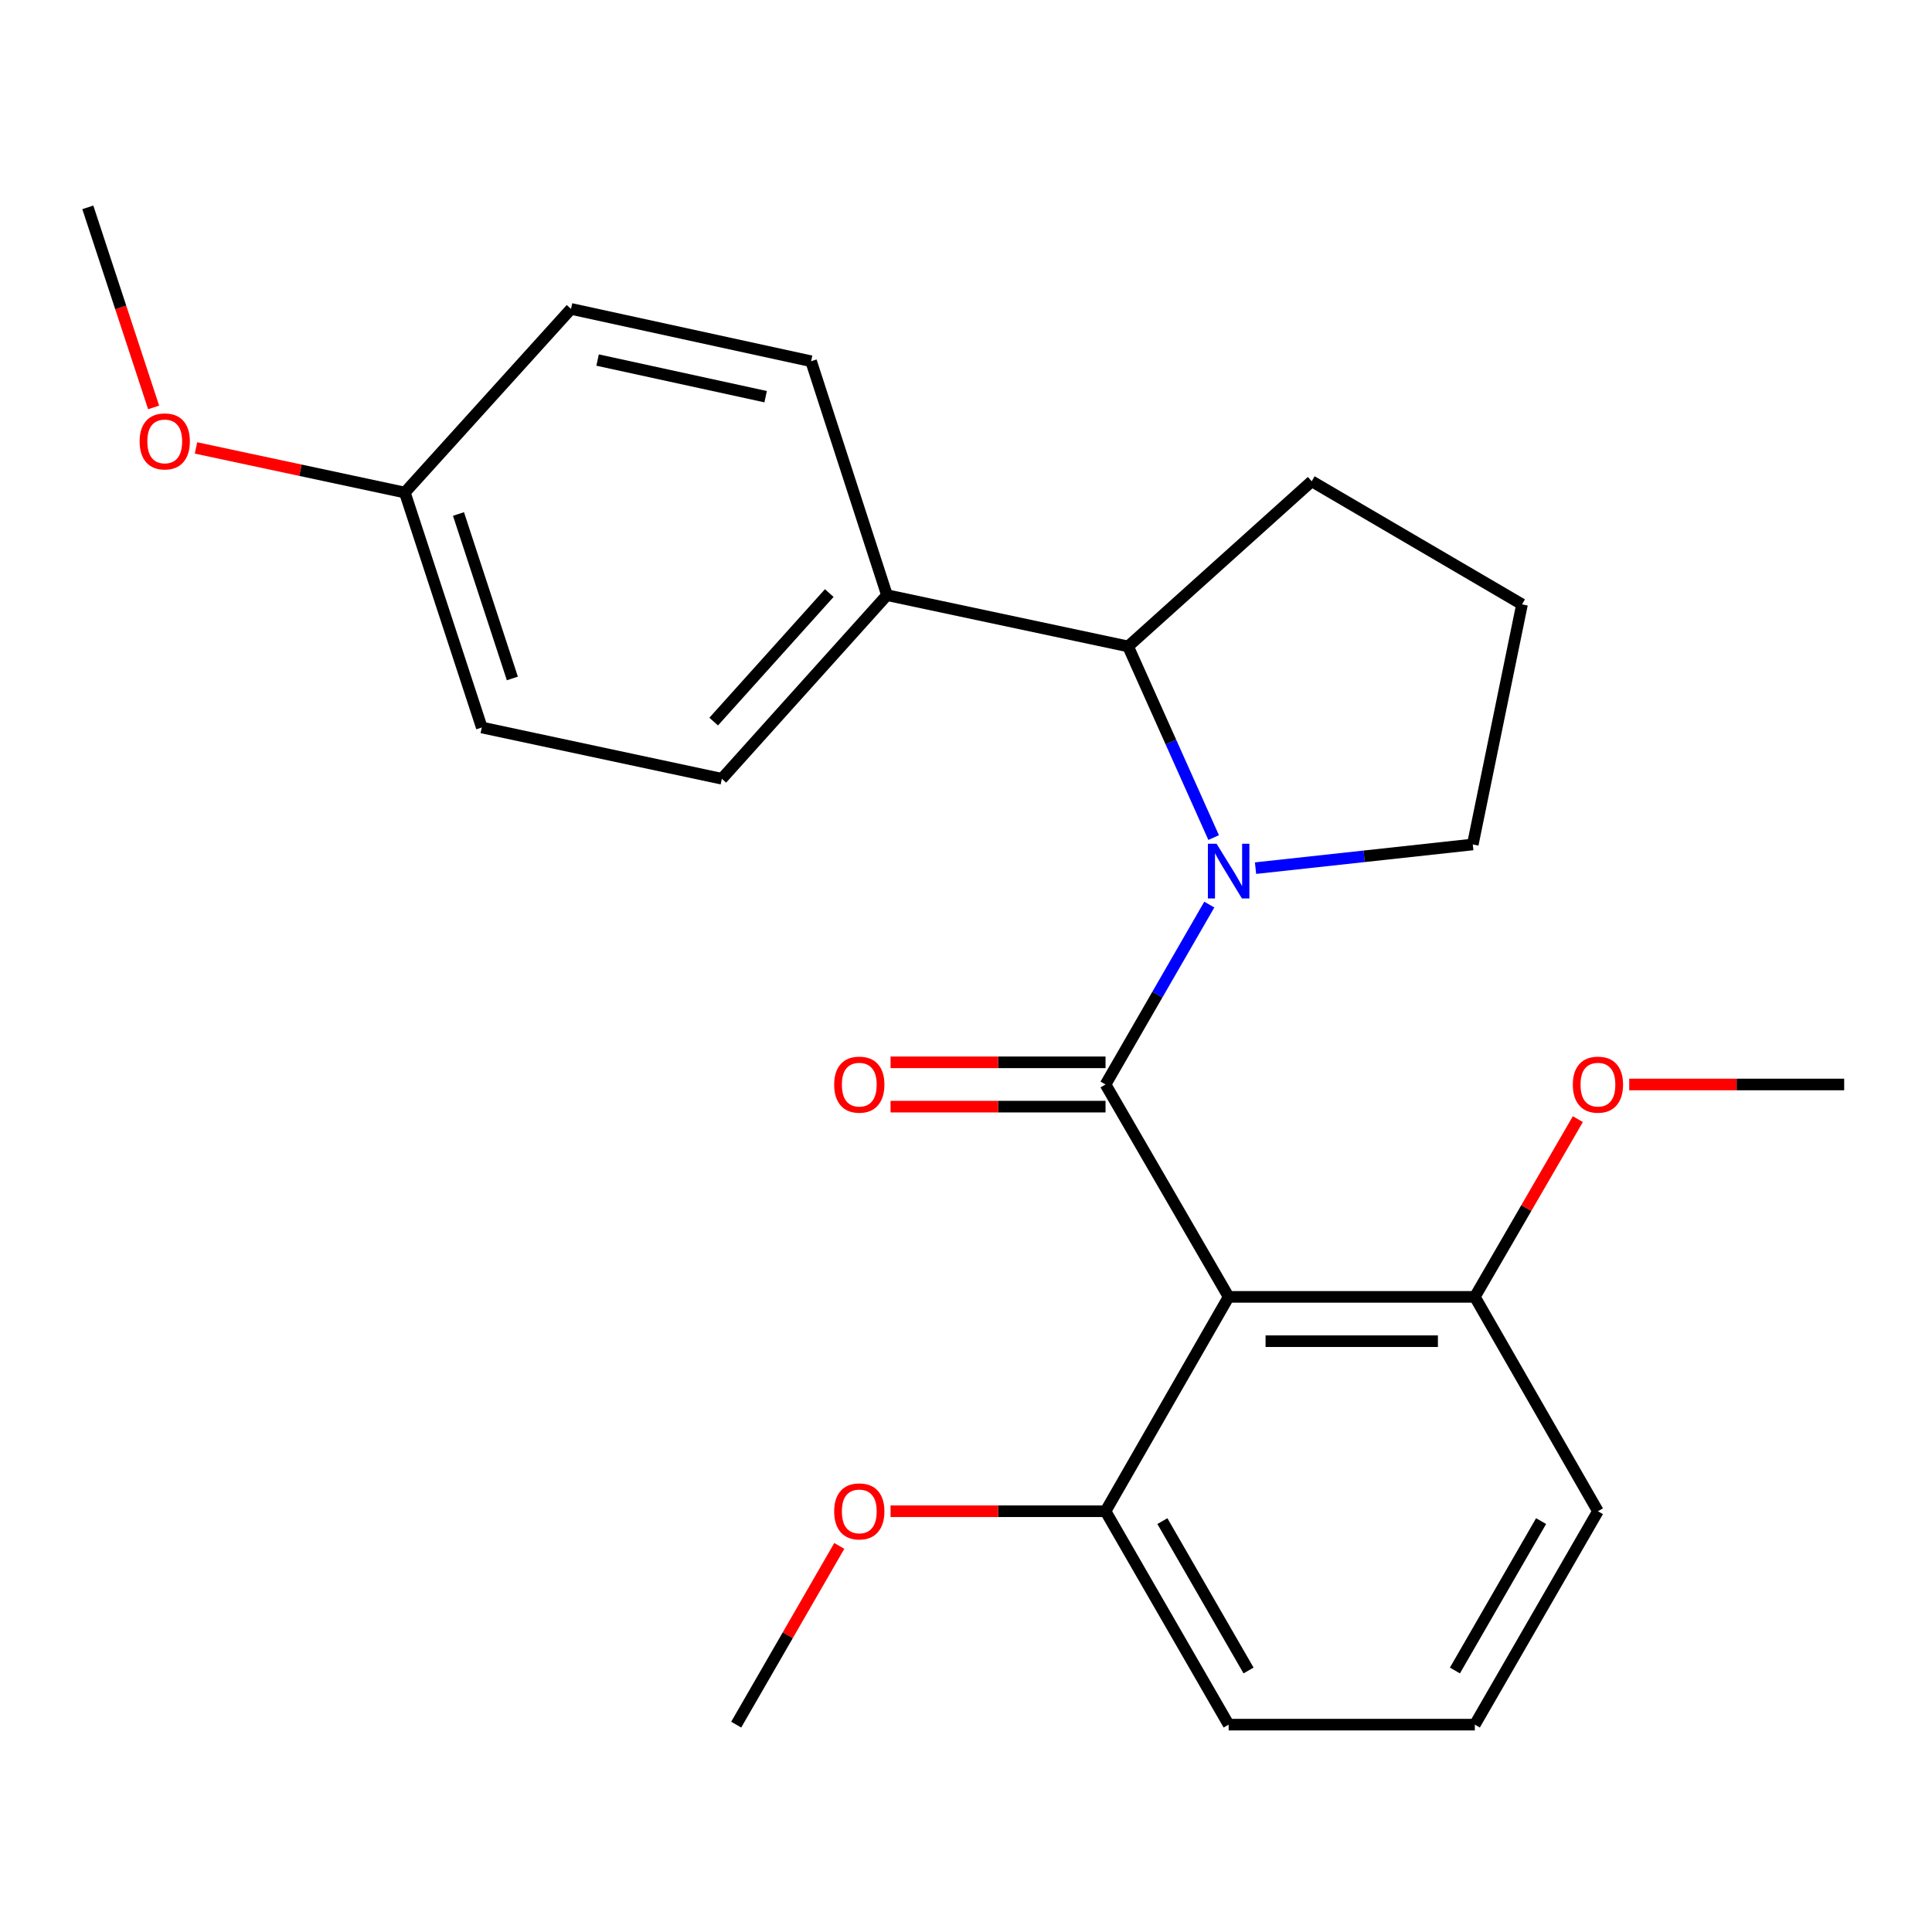 <?xml version='1.0' encoding='iso-8859-1'?>
<svg version='1.1' baseProfile='full'
              xmlns='http://www.w3.org/2000/svg'
                      xmlns:rdkit='http://www.rdkit.org/xml'
                      xmlns:xlink='http://www.w3.org/1999/xlink'
                  xml:space='preserve'
width='1000px' height='1000px' viewBox='0 0 1000 1000'>
<!-- END OF HEADER -->
<rect style='opacity:1.0;fill:#FFFFFF;stroke:none' width='1000' height='1000' x='0' y='0'> </rect>
<path class='bond-0' d='M 572.22,561.326 L 599.076,514.771' style='fill:none;fill-rule:evenodd;stroke:#000000;stroke-width:6px;stroke-linecap:butt;stroke-linejoin:miter;stroke-opacity:1' />
<path class='bond-0' d='M 599.076,514.771 L 625.933,468.216' style='fill:none;fill-rule:evenodd;stroke:#0000FF;stroke-width:6px;stroke-linecap:butt;stroke-linejoin:miter;stroke-opacity:1' />
<path class='bond-1' d='M 572.22,561.326 L 635.941,671.26' style='fill:none;fill-rule:evenodd;stroke:#000000;stroke-width:6px;stroke-linecap:butt;stroke-linejoin:miter;stroke-opacity:1' />
<path class='bond-3' d='M 572.22,549.858 L 516.585,549.858' style='fill:none;fill-rule:evenodd;stroke:#000000;stroke-width:6px;stroke-linecap:butt;stroke-linejoin:miter;stroke-opacity:1' />
<path class='bond-3' d='M 516.585,549.858 L 460.951,549.858' style='fill:none;fill-rule:evenodd;stroke:#FF0000;stroke-width:6px;stroke-linecap:butt;stroke-linejoin:miter;stroke-opacity:1' />
<path class='bond-3' d='M 572.22,572.793 L 516.585,572.793' style='fill:none;fill-rule:evenodd;stroke:#000000;stroke-width:6px;stroke-linecap:butt;stroke-linejoin:miter;stroke-opacity:1' />
<path class='bond-3' d='M 516.585,572.793 L 460.951,572.793' style='fill:none;fill-rule:evenodd;stroke:#FF0000;stroke-width:6px;stroke-linecap:butt;stroke-linejoin:miter;stroke-opacity:1' />
<path class='bond-2' d='M 628.179,433.523 L 606.041,384.056' style='fill:none;fill-rule:evenodd;stroke:#0000FF;stroke-width:6px;stroke-linecap:butt;stroke-linejoin:miter;stroke-opacity:1' />
<path class='bond-2' d='M 606.041,384.056 L 583.904,334.588' style='fill:none;fill-rule:evenodd;stroke:#000000;stroke-width:6px;stroke-linecap:butt;stroke-linejoin:miter;stroke-opacity:1' />
<path class='bond-9' d='M 649.859,449.351 L 706.085,443.223' style='fill:none;fill-rule:evenodd;stroke:#0000FF;stroke-width:6px;stroke-linecap:butt;stroke-linejoin:miter;stroke-opacity:1' />
<path class='bond-9' d='M 706.085,443.223 L 762.312,437.094' style='fill:none;fill-rule:evenodd;stroke:#000000;stroke-width:6px;stroke-linecap:butt;stroke-linejoin:miter;stroke-opacity:1' />
<path class='bond-4' d='M 635.941,671.26 L 763.37,671.26' style='fill:none;fill-rule:evenodd;stroke:#000000;stroke-width:6px;stroke-linecap:butt;stroke-linejoin:miter;stroke-opacity:1' />
<path class='bond-4' d='M 655.055,694.195 L 744.255,694.195' style='fill:none;fill-rule:evenodd;stroke:#000000;stroke-width:6px;stroke-linecap:butt;stroke-linejoin:miter;stroke-opacity:1' />
<path class='bond-5' d='M 635.941,671.26 L 572.22,782.215' style='fill:none;fill-rule:evenodd;stroke:#000000;stroke-width:6px;stroke-linecap:butt;stroke-linejoin:miter;stroke-opacity:1' />
<path class='bond-6' d='M 583.904,334.588 L 459.099,308.047' style='fill:none;fill-rule:evenodd;stroke:#000000;stroke-width:6px;stroke-linecap:butt;stroke-linejoin:miter;stroke-opacity:1' />
<path class='bond-15' d='M 583.904,334.588 L 678.944,249.104' style='fill:none;fill-rule:evenodd;stroke:#000000;stroke-width:6px;stroke-linecap:butt;stroke-linejoin:miter;stroke-opacity:1' />
<path class='bond-13' d='M 763.37,671.26 L 790.032,625.261' style='fill:none;fill-rule:evenodd;stroke:#000000;stroke-width:6px;stroke-linecap:butt;stroke-linejoin:miter;stroke-opacity:1' />
<path class='bond-13' d='M 790.032,625.261 L 816.694,579.262' style='fill:none;fill-rule:evenodd;stroke:#FF0000;stroke-width:6px;stroke-linecap:butt;stroke-linejoin:miter;stroke-opacity:1' />
<path class='bond-20' d='M 763.37,671.26 L 827.091,782.215' style='fill:none;fill-rule:evenodd;stroke:#000000;stroke-width:6px;stroke-linecap:butt;stroke-linejoin:miter;stroke-opacity:1' />
<path class='bond-14' d='M 572.22,782.215 L 516.585,782.215' style='fill:none;fill-rule:evenodd;stroke:#000000;stroke-width:6px;stroke-linecap:butt;stroke-linejoin:miter;stroke-opacity:1' />
<path class='bond-14' d='M 516.585,782.215 L 460.951,782.215' style='fill:none;fill-rule:evenodd;stroke:#FF0000;stroke-width:6px;stroke-linecap:butt;stroke-linejoin:miter;stroke-opacity:1' />
<path class='bond-19' d='M 572.22,782.215 L 635.941,892.672' style='fill:none;fill-rule:evenodd;stroke:#000000;stroke-width:6px;stroke-linecap:butt;stroke-linejoin:miter;stroke-opacity:1' />
<path class='bond-19' d='M 601.644,787.323 L 646.249,864.643' style='fill:none;fill-rule:evenodd;stroke:#000000;stroke-width:6px;stroke-linecap:butt;stroke-linejoin:miter;stroke-opacity:1' />
<path class='bond-7' d='M 459.099,308.047 L 373.628,403.087' style='fill:none;fill-rule:evenodd;stroke:#000000;stroke-width:6px;stroke-linecap:butt;stroke-linejoin:miter;stroke-opacity:1' />
<path class='bond-7' d='M 429.225,306.967 L 369.396,373.495' style='fill:none;fill-rule:evenodd;stroke:#000000;stroke-width:6px;stroke-linecap:butt;stroke-linejoin:miter;stroke-opacity:1' />
<path class='bond-8' d='M 459.099,308.047 L 419.817,186.976' style='fill:none;fill-rule:evenodd;stroke:#000000;stroke-width:6px;stroke-linecap:butt;stroke-linejoin:miter;stroke-opacity:1' />
<path class='bond-12' d='M 373.628,403.087 L 249.372,376.546' style='fill:none;fill-rule:evenodd;stroke:#000000;stroke-width:6px;stroke-linecap:butt;stroke-linejoin:miter;stroke-opacity:1' />
<path class='bond-11' d='M 419.817,186.976 L 295.56,159.887' style='fill:none;fill-rule:evenodd;stroke:#000000;stroke-width:6px;stroke-linecap:butt;stroke-linejoin:miter;stroke-opacity:1' />
<path class='bond-11' d='M 396.293,205.321 L 309.314,186.359' style='fill:none;fill-rule:evenodd;stroke:#000000;stroke-width:6px;stroke-linecap:butt;stroke-linejoin:miter;stroke-opacity:1' />
<path class='bond-17' d='M 762.312,437.094 L 787.796,312.812' style='fill:none;fill-rule:evenodd;stroke:#000000;stroke-width:6px;stroke-linecap:butt;stroke-linejoin:miter;stroke-opacity:1' />
<path class='bond-10' d='M 209.541,254.94 L 295.56,159.887' style='fill:none;fill-rule:evenodd;stroke:#000000;stroke-width:6px;stroke-linecap:butt;stroke-linejoin:miter;stroke-opacity:1' />
<path class='bond-16' d='M 209.541,254.94 L 155.495,243.391' style='fill:none;fill-rule:evenodd;stroke:#000000;stroke-width:6px;stroke-linecap:butt;stroke-linejoin:miter;stroke-opacity:1' />
<path class='bond-16' d='M 155.495,243.391 L 101.449,231.843' style='fill:none;fill-rule:evenodd;stroke:#FF0000;stroke-width:6px;stroke-linecap:butt;stroke-linejoin:miter;stroke-opacity:1' />
<path class='bond-26' d='M 209.541,254.94 L 249.372,376.546' style='fill:none;fill-rule:evenodd;stroke:#000000;stroke-width:6px;stroke-linecap:butt;stroke-linejoin:miter;stroke-opacity:1' />
<path class='bond-26' d='M 237.312,266.042 L 265.193,351.166' style='fill:none;fill-rule:evenodd;stroke:#000000;stroke-width:6px;stroke-linecap:butt;stroke-linejoin:miter;stroke-opacity:1' />
<path class='bond-21' d='M 843.277,561.326 L 898.911,561.326' style='fill:none;fill-rule:evenodd;stroke:#FF0000;stroke-width:6px;stroke-linecap:butt;stroke-linejoin:miter;stroke-opacity:1' />
<path class='bond-21' d='M 898.911,561.326 L 954.545,561.326' style='fill:none;fill-rule:evenodd;stroke:#000000;stroke-width:6px;stroke-linecap:butt;stroke-linejoin:miter;stroke-opacity:1' />
<path class='bond-22' d='M 434.413,800.163 L 407.735,846.417' style='fill:none;fill-rule:evenodd;stroke:#FF0000;stroke-width:6px;stroke-linecap:butt;stroke-linejoin:miter;stroke-opacity:1' />
<path class='bond-22' d='M 407.735,846.417 L 381.057,892.672' style='fill:none;fill-rule:evenodd;stroke:#000000;stroke-width:6px;stroke-linecap:butt;stroke-linejoin:miter;stroke-opacity:1' />
<path class='bond-25' d='M 678.944,249.104 L 787.796,312.812' style='fill:none;fill-rule:evenodd;stroke:#000000;stroke-width:6px;stroke-linecap:butt;stroke-linejoin:miter;stroke-opacity:1' />
<path class='bond-23' d='M 79.514,210.88 L 62.484,159.104' style='fill:none;fill-rule:evenodd;stroke:#FF0000;stroke-width:6px;stroke-linecap:butt;stroke-linejoin:miter;stroke-opacity:1' />
<path class='bond-23' d='M 62.484,159.104 L 45.455,107.328' style='fill:none;fill-rule:evenodd;stroke:#000000;stroke-width:6px;stroke-linecap:butt;stroke-linejoin:miter;stroke-opacity:1' />
<path class='bond-18' d='M 763.37,892.672 L 635.941,892.672' style='fill:none;fill-rule:evenodd;stroke:#000000;stroke-width:6px;stroke-linecap:butt;stroke-linejoin:miter;stroke-opacity:1' />
<path class='bond-24' d='M 763.37,892.672 L 827.091,782.215' style='fill:none;fill-rule:evenodd;stroke:#000000;stroke-width:6px;stroke-linecap:butt;stroke-linejoin:miter;stroke-opacity:1' />
<path class='bond-24' d='M 753.062,864.643 L 797.666,787.323' style='fill:none;fill-rule:evenodd;stroke:#000000;stroke-width:6px;stroke-linecap:butt;stroke-linejoin:miter;stroke-opacity:1' />
<path  class='atom-1' d='M 629.681 436.708
L 638.961 451.708
Q 639.881 453.188, 641.361 455.868
Q 642.841 458.548, 642.921 458.708
L 642.921 436.708
L 646.681 436.708
L 646.681 465.028
L 642.801 465.028
L 632.841 448.628
Q 631.681 446.708, 630.441 444.508
Q 629.241 442.308, 628.881 441.628
L 628.881 465.028
L 625.201 465.028
L 625.201 436.708
L 629.681 436.708
' fill='#0000FF'/>
<path  class='atom-4' d='M 431.765 561.406
Q 431.765 554.606, 435.125 550.806
Q 438.485 547.006, 444.765 547.006
Q 451.045 547.006, 454.405 550.806
Q 457.765 554.606, 457.765 561.406
Q 457.765 568.286, 454.365 572.206
Q 450.965 576.086, 444.765 576.086
Q 438.525 576.086, 435.125 572.206
Q 431.765 568.326, 431.765 561.406
M 444.765 572.886
Q 449.085 572.886, 451.405 570.006
Q 453.765 567.086, 453.765 561.406
Q 453.765 555.846, 451.405 553.046
Q 449.085 550.206, 444.765 550.206
Q 440.445 550.206, 438.085 553.006
Q 435.765 555.806, 435.765 561.406
Q 435.765 567.126, 438.085 570.006
Q 440.445 572.886, 444.765 572.886
' fill='#FF0000'/>
<path  class='atom-14' d='M 814.091 561.406
Q 814.091 554.606, 817.451 550.806
Q 820.811 547.006, 827.091 547.006
Q 833.371 547.006, 836.731 550.806
Q 840.091 554.606, 840.091 561.406
Q 840.091 568.286, 836.691 572.206
Q 833.291 576.086, 827.091 576.086
Q 820.851 576.086, 817.451 572.206
Q 814.091 568.326, 814.091 561.406
M 827.091 572.886
Q 831.411 572.886, 833.731 570.006
Q 836.091 567.086, 836.091 561.406
Q 836.091 555.846, 833.731 553.046
Q 831.411 550.206, 827.091 550.206
Q 822.771 550.206, 820.411 553.006
Q 818.091 555.806, 818.091 561.406
Q 818.091 567.126, 820.411 570.006
Q 822.771 572.886, 827.091 572.886
' fill='#FF0000'/>
<path  class='atom-15' d='M 431.765 782.295
Q 431.765 775.495, 435.125 771.695
Q 438.485 767.895, 444.765 767.895
Q 451.045 767.895, 454.405 771.695
Q 457.765 775.495, 457.765 782.295
Q 457.765 789.175, 454.365 793.095
Q 450.965 796.975, 444.765 796.975
Q 438.525 796.975, 435.125 793.095
Q 431.765 789.215, 431.765 782.295
M 444.765 793.775
Q 449.085 793.775, 451.405 790.895
Q 453.765 787.975, 453.765 782.295
Q 453.765 776.735, 451.405 773.935
Q 449.085 771.095, 444.765 771.095
Q 440.445 771.095, 438.085 773.895
Q 435.765 776.695, 435.765 782.295
Q 435.765 788.015, 438.085 790.895
Q 440.445 793.775, 444.765 793.775
' fill='#FF0000'/>
<path  class='atom-17' d='M 72.272 228.466
Q 72.272 221.666, 75.632 217.866
Q 78.992 214.066, 85.272 214.066
Q 91.552 214.066, 94.912 217.866
Q 98.272 221.666, 98.272 228.466
Q 98.272 235.346, 94.872 239.266
Q 91.472 243.146, 85.272 243.146
Q 79.032 243.146, 75.632 239.266
Q 72.272 235.386, 72.272 228.466
M 85.272 239.946
Q 89.592 239.946, 91.912 237.066
Q 94.272 234.146, 94.272 228.466
Q 94.272 222.906, 91.912 220.106
Q 89.592 217.266, 85.272 217.266
Q 80.952 217.266, 78.592 220.066
Q 76.272 222.866, 76.272 228.466
Q 76.272 234.186, 78.592 237.066
Q 80.952 239.946, 85.272 239.946
' fill='#FF0000'/>
</svg>
